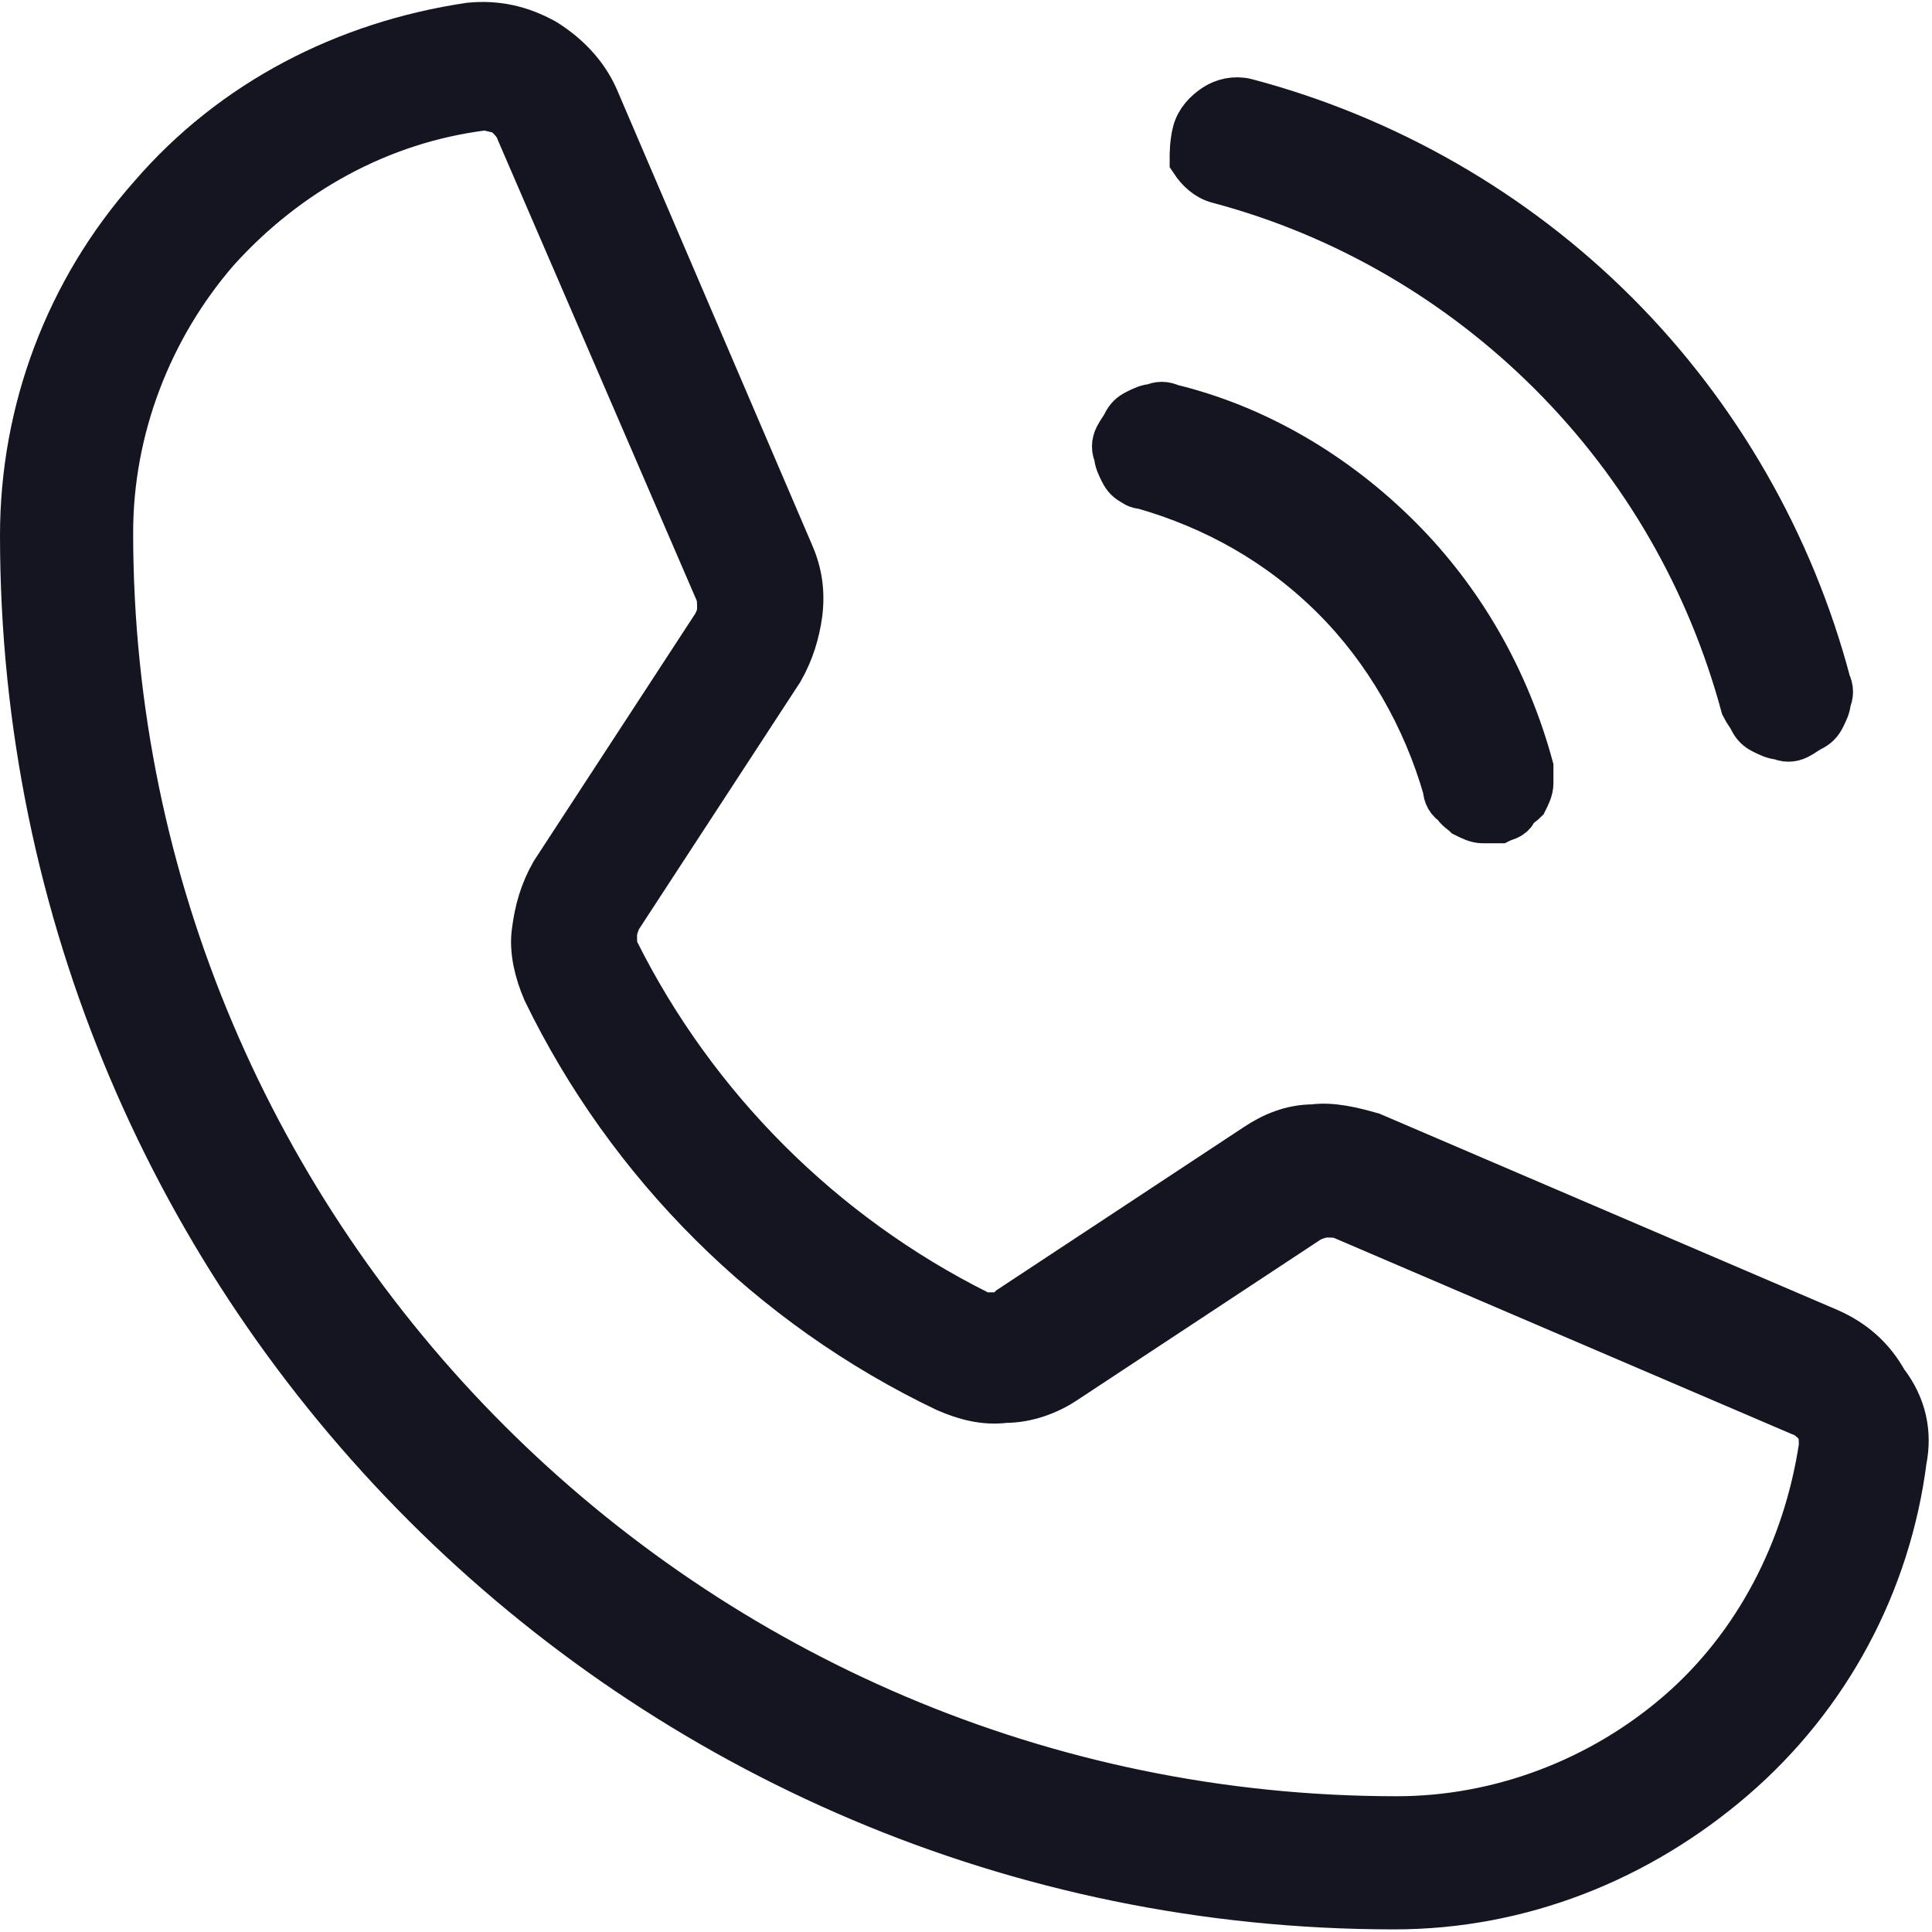 <?xml version="1.0" encoding="utf-8"?>
<!-- Generator: Adobe Illustrator 25.4.1, SVG Export Plug-In . SVG Version: 6.00 Build 0)  -->
<svg version="1.1" id="Capa_1" xmlns="http://www.w3.org/2000/svg" xmlns:xlink="http://www.w3.org/1999/xlink" x="0px" y="0px"
	 viewBox="0 0 74 74" style="enable-background:new 0 0 74 74;" xml:space="preserve">
<style type="text/css">
	.st0{fill:#141520;stroke:#141520;stroke-width:2;stroke-miterlimit:10;}
</style>
<path class="st0" d="M45.9,5.1c0.1-0.4,0.4-0.7,0.7-0.9C46.9,4,47.3,3.9,47.7,4c5.3,1.4,10.2,4.2,14.1,8.1c3.9,3.9,6.7,8.8,8.1,14.1
	c0.1,0.2,0.1,0.4,0,0.6c0,0.2-0.1,0.4-0.2,0.6c-0.1,0.2-0.2,0.3-0.4,0.4c-0.2,0.1-0.3,0.2-0.5,0.3c-0.2,0.1-0.4,0.1-0.6,0
	c-0.2,0-0.4-0.1-0.6-0.2c-0.2-0.1-0.3-0.2-0.4-0.4c-0.1-0.2-0.2-0.3-0.3-0.5c-1.3-4.8-3.8-9.2-7.4-12.8c-3.5-3.5-7.9-6.1-12.8-7.4
	c-0.4-0.1-0.7-0.4-0.9-0.7C45.8,5.9,45.8,5.5,45.9,5.1z M43.8,18.5c2.8,0.8,5.3,2.2,7.4,4.3c2,2,3.5,4.6,4.3,7.4
	c0,0.2,0.1,0.4,0.3,0.5c0.1,0.2,0.3,0.3,0.4,0.4c0.2,0.1,0.4,0.2,0.6,0.2c0.2,0,0.4,0,0.6,0c0.2-0.1,0.4-0.1,0.5-0.3
	s0.3-0.3,0.4-0.4c0.1-0.2,0.2-0.4,0.2-0.6c0-0.2,0-0.4,0-0.6c-0.9-3.3-2.6-6.3-5-8.7c-2.4-2.4-5.4-4.2-8.7-5c-0.2-0.1-0.4-0.1-0.6,0
	c-0.2,0-0.4,0.1-0.6,0.2c-0.2,0.1-0.3,0.2-0.4,0.4c-0.1,0.2-0.2,0.3-0.3,0.5c-0.1,0.2-0.1,0.4,0,0.6c0,0.2,0.1,0.4,0.2,0.6
	c0.1,0.2,0.2,0.3,0.4,0.4C43.5,18.4,43.6,18.5,43.8,18.5z M72.8,55.9c-0.6,4.7-2.9,9-6.5,12.1c-3.6,3.1-8.1,4.9-12.9,4.9
	c-28.9,0-52.4-23.5-52.4-52.4c0-4.7,1.7-9.3,4.9-12.9c3.1-3.6,7.4-5.8,12.1-6.5c1-0.1,1.9,0.1,2.8,0.6c0.8,0.5,1.5,1.2,1.9,2.1
	l7.5,17.5c0.3,0.7,0.4,1.4,0.3,2.2c-0.1,0.7-0.3,1.4-0.7,2.1l-6.2,9.5c-0.1,0.2-0.2,0.5-0.2,0.7c0,0.3,0,0.5,0.1,0.7
	c3,6,7.9,10.9,13.9,13.9c0.2,0.1,0.5,0.2,0.7,0.1c0.3,0,0.5-0.1,0.7-0.3l9.4-6.2c0.6-0.4,1.3-0.7,2.1-0.7c0.7-0.1,1.5,0.1,2.2,0.3
	l17.5,7.5c0.9,0.4,1.6,1,2.1,1.9C72.8,53.9,73,54.9,72.8,55.9z M69,54l-17.5-7.5c-0.2-0.1-0.5-0.1-0.7-0.1c-0.2,0-0.5,0.1-0.7,0.2
	l-9.4,6.2c-0.6,0.4-1.4,0.7-2.2,0.7c-0.8,0.1-1.5-0.1-2.2-0.4c-6.7-3.2-12.1-8.6-15.3-15.2c-0.3-0.7-0.5-1.5-0.4-2.2
	c0.1-0.8,0.3-1.5,0.7-2.2l6.2-9.5c0.1-0.2,0.2-0.4,0.2-0.7c0-0.2,0-0.5-0.1-0.7L20,5c-0.1-0.3-0.3-0.5-0.5-0.7
	c-0.2-0.2-0.5-0.2-0.8-0.3c-0.1,0-0.1,0-0.2,0c-4,0.5-7.6,2.5-10.3,5.5c-2.6,3-4.1,6.9-4.1,10.9c0,27.2,22.2,49.4,49.4,49.4
	c4,0,7.9-1.5,10.9-4.1c3-2.6,4.9-6.3,5.5-10.3c0-0.3,0-0.6-0.2-0.9C69.5,54.3,69.3,54.1,69,54z"/>
</svg>
